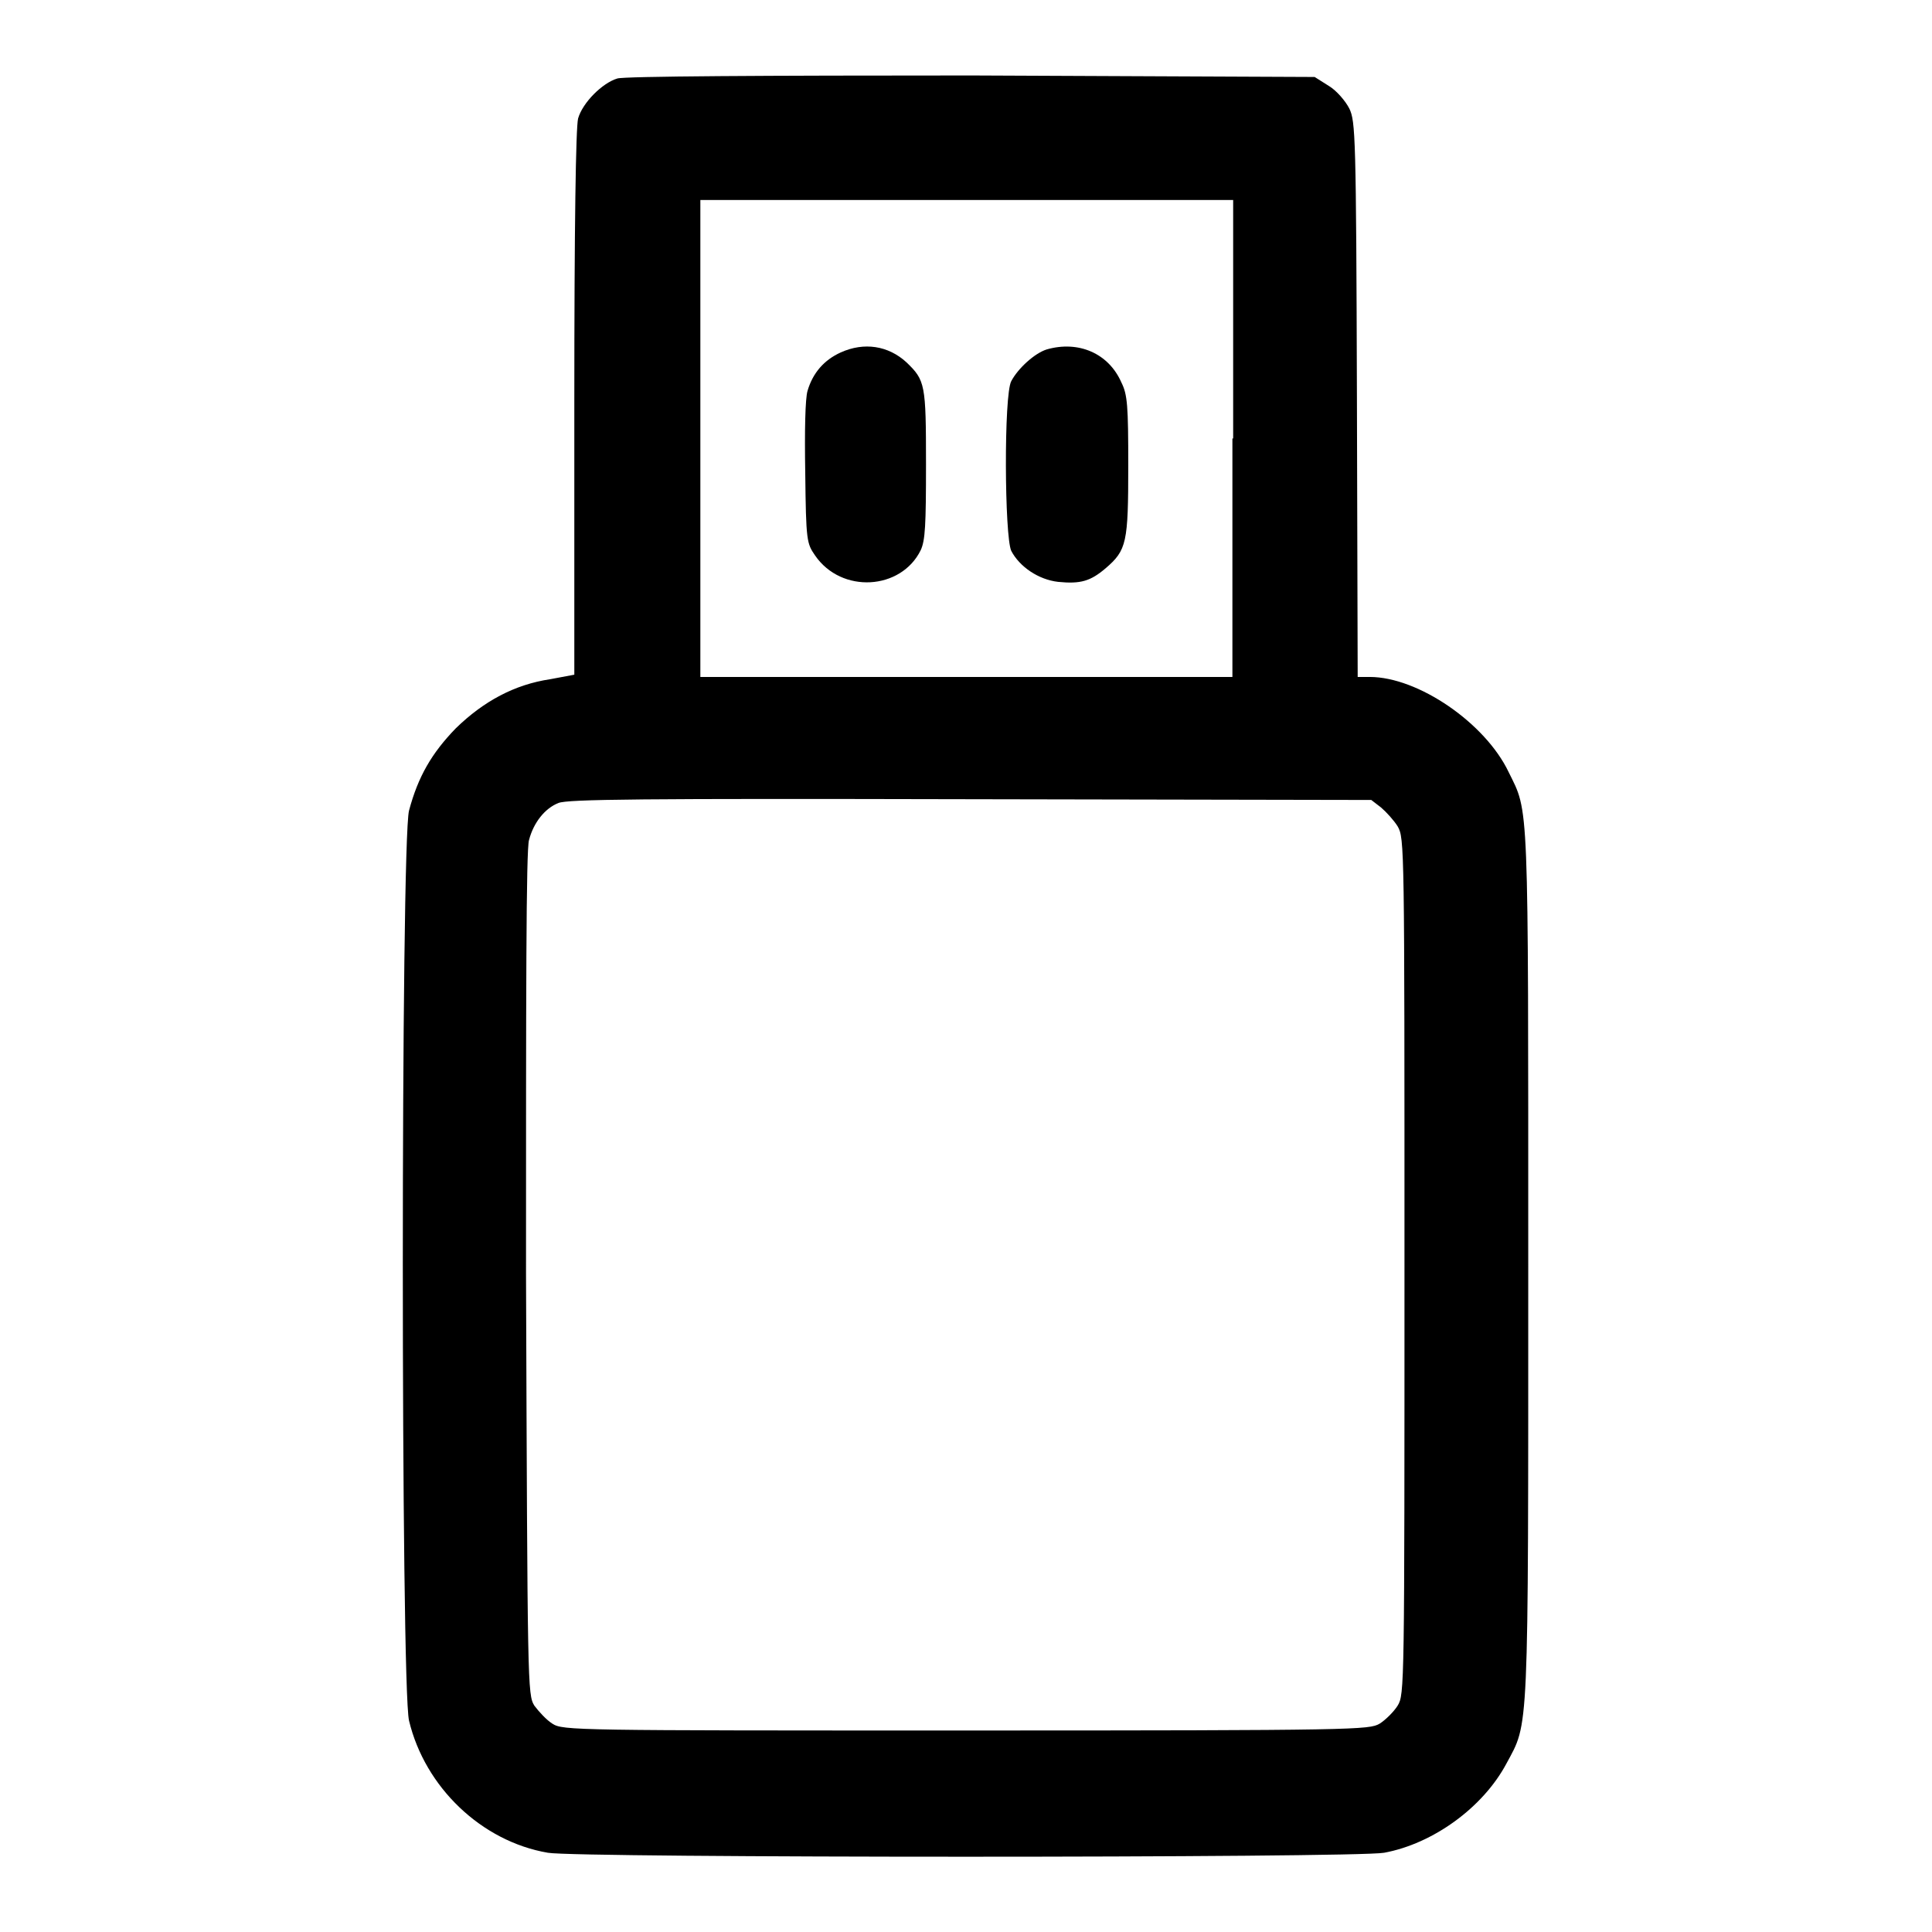 <?xml version="1.0" encoding="utf-8"?>
<!-- Svg Vector Icons : http://www.onlinewebfonts.com/icon -->
<!DOCTYPE svg PUBLIC "-//W3C//DTD SVG 1.1//EN" "http://www.w3.org/Graphics/SVG/1.1/DTD/svg11.dtd">
<svg version="1.1" xmlns="http://www.w3.org/2000/svg" xmlns:xlink="http://www.w3.org/1999/xlink" x="0px" y="0px" viewBox="0 0 256 256" enable-background="new 0 0 256 256" xml:space="preserve">
<g><g><g><path fill="#000000" d="M81.8,10.4c-2,0.6-4.6,3.2-5.2,5.3c-0.3,1.2-0.5,14.1-0.5,37.7v36L72.9,90c-4.7,0.7-8.8,2.9-12.5,6.5c-3.2,3.3-5,6.4-6.2,10.9c-1.1,4.1-1.1,116.1,0,120.6c2.1,8.8,9.6,16,18.4,17.5c3.8,0.7,106.9,0.7,110.8,0c6.5-1.2,13.1-6,16.2-11.8c3-5.6,2.9-2.9,2.9-66.1c0-62.5,0.1-59.8-2.6-65.3c-3.1-6.5-12-12.6-18.4-12.6h-1.6l-0.1-36.8c-0.1-35.1-0.2-36.8-1-38.5c-0.5-1-1.7-2.4-2.7-3l-1.9-1.2L128.8,10C101.3,10,82.7,10.1,81.8,10.4z M163.3,58.1v31.6h-35.3H92.8V58.1V26.5h35.3h35.3V58.1z M183,107c0.7,0.6,1.7,1.7,2.2,2.5c0.9,1.6,0.9,2.4,0.9,58.3s0,56.7-0.9,58.2c-0.5,0.8-1.6,1.9-2.4,2.4c-1.4,0.8-2.9,0.9-54.8,0.9c-51.9,0-53.4,0-54.8-0.9c-0.8-0.5-1.8-1.6-2.4-2.4c-0.9-1.5-0.9-2.4-1.1-57.2c0-36.9,0-56.3,0.4-57.5c0.6-2.3,2.1-4.2,3.9-4.9c1.2-0.5,10.8-0.6,54.6-0.5l53.1,0.1L183,107z"/><path fill="#000000" d="M111.4,46.7c-2.2,1-3.7,2.7-4.4,5.1c-0.3,1-0.4,5.2-0.3,10.9c0.1,9,0.2,9.3,1.3,10.9c3.5,5.1,11.4,4.6,14-0.7c0.6-1.3,0.7-3.3,0.7-11.4c0-10.6-0.1-11.1-2.6-13.5C117.7,45.8,114.5,45.3,111.4,46.7z"/><path fill="#000000" d="M138.7,46.3c-1.6,0.5-3.8,2.5-4.7,4.2c-1,1.8-0.9,20.6,0,22.5c1.1,2.1,3.6,3.8,6.2,4.1c3,0.3,4.3-0.1,6.3-1.8c2.8-2.4,3-3.4,3-13.6c0-7.9-0.1-9.4-0.9-11C146.9,46.8,142.9,45.1,138.7,46.3z"/></g></g></g>
</svg>